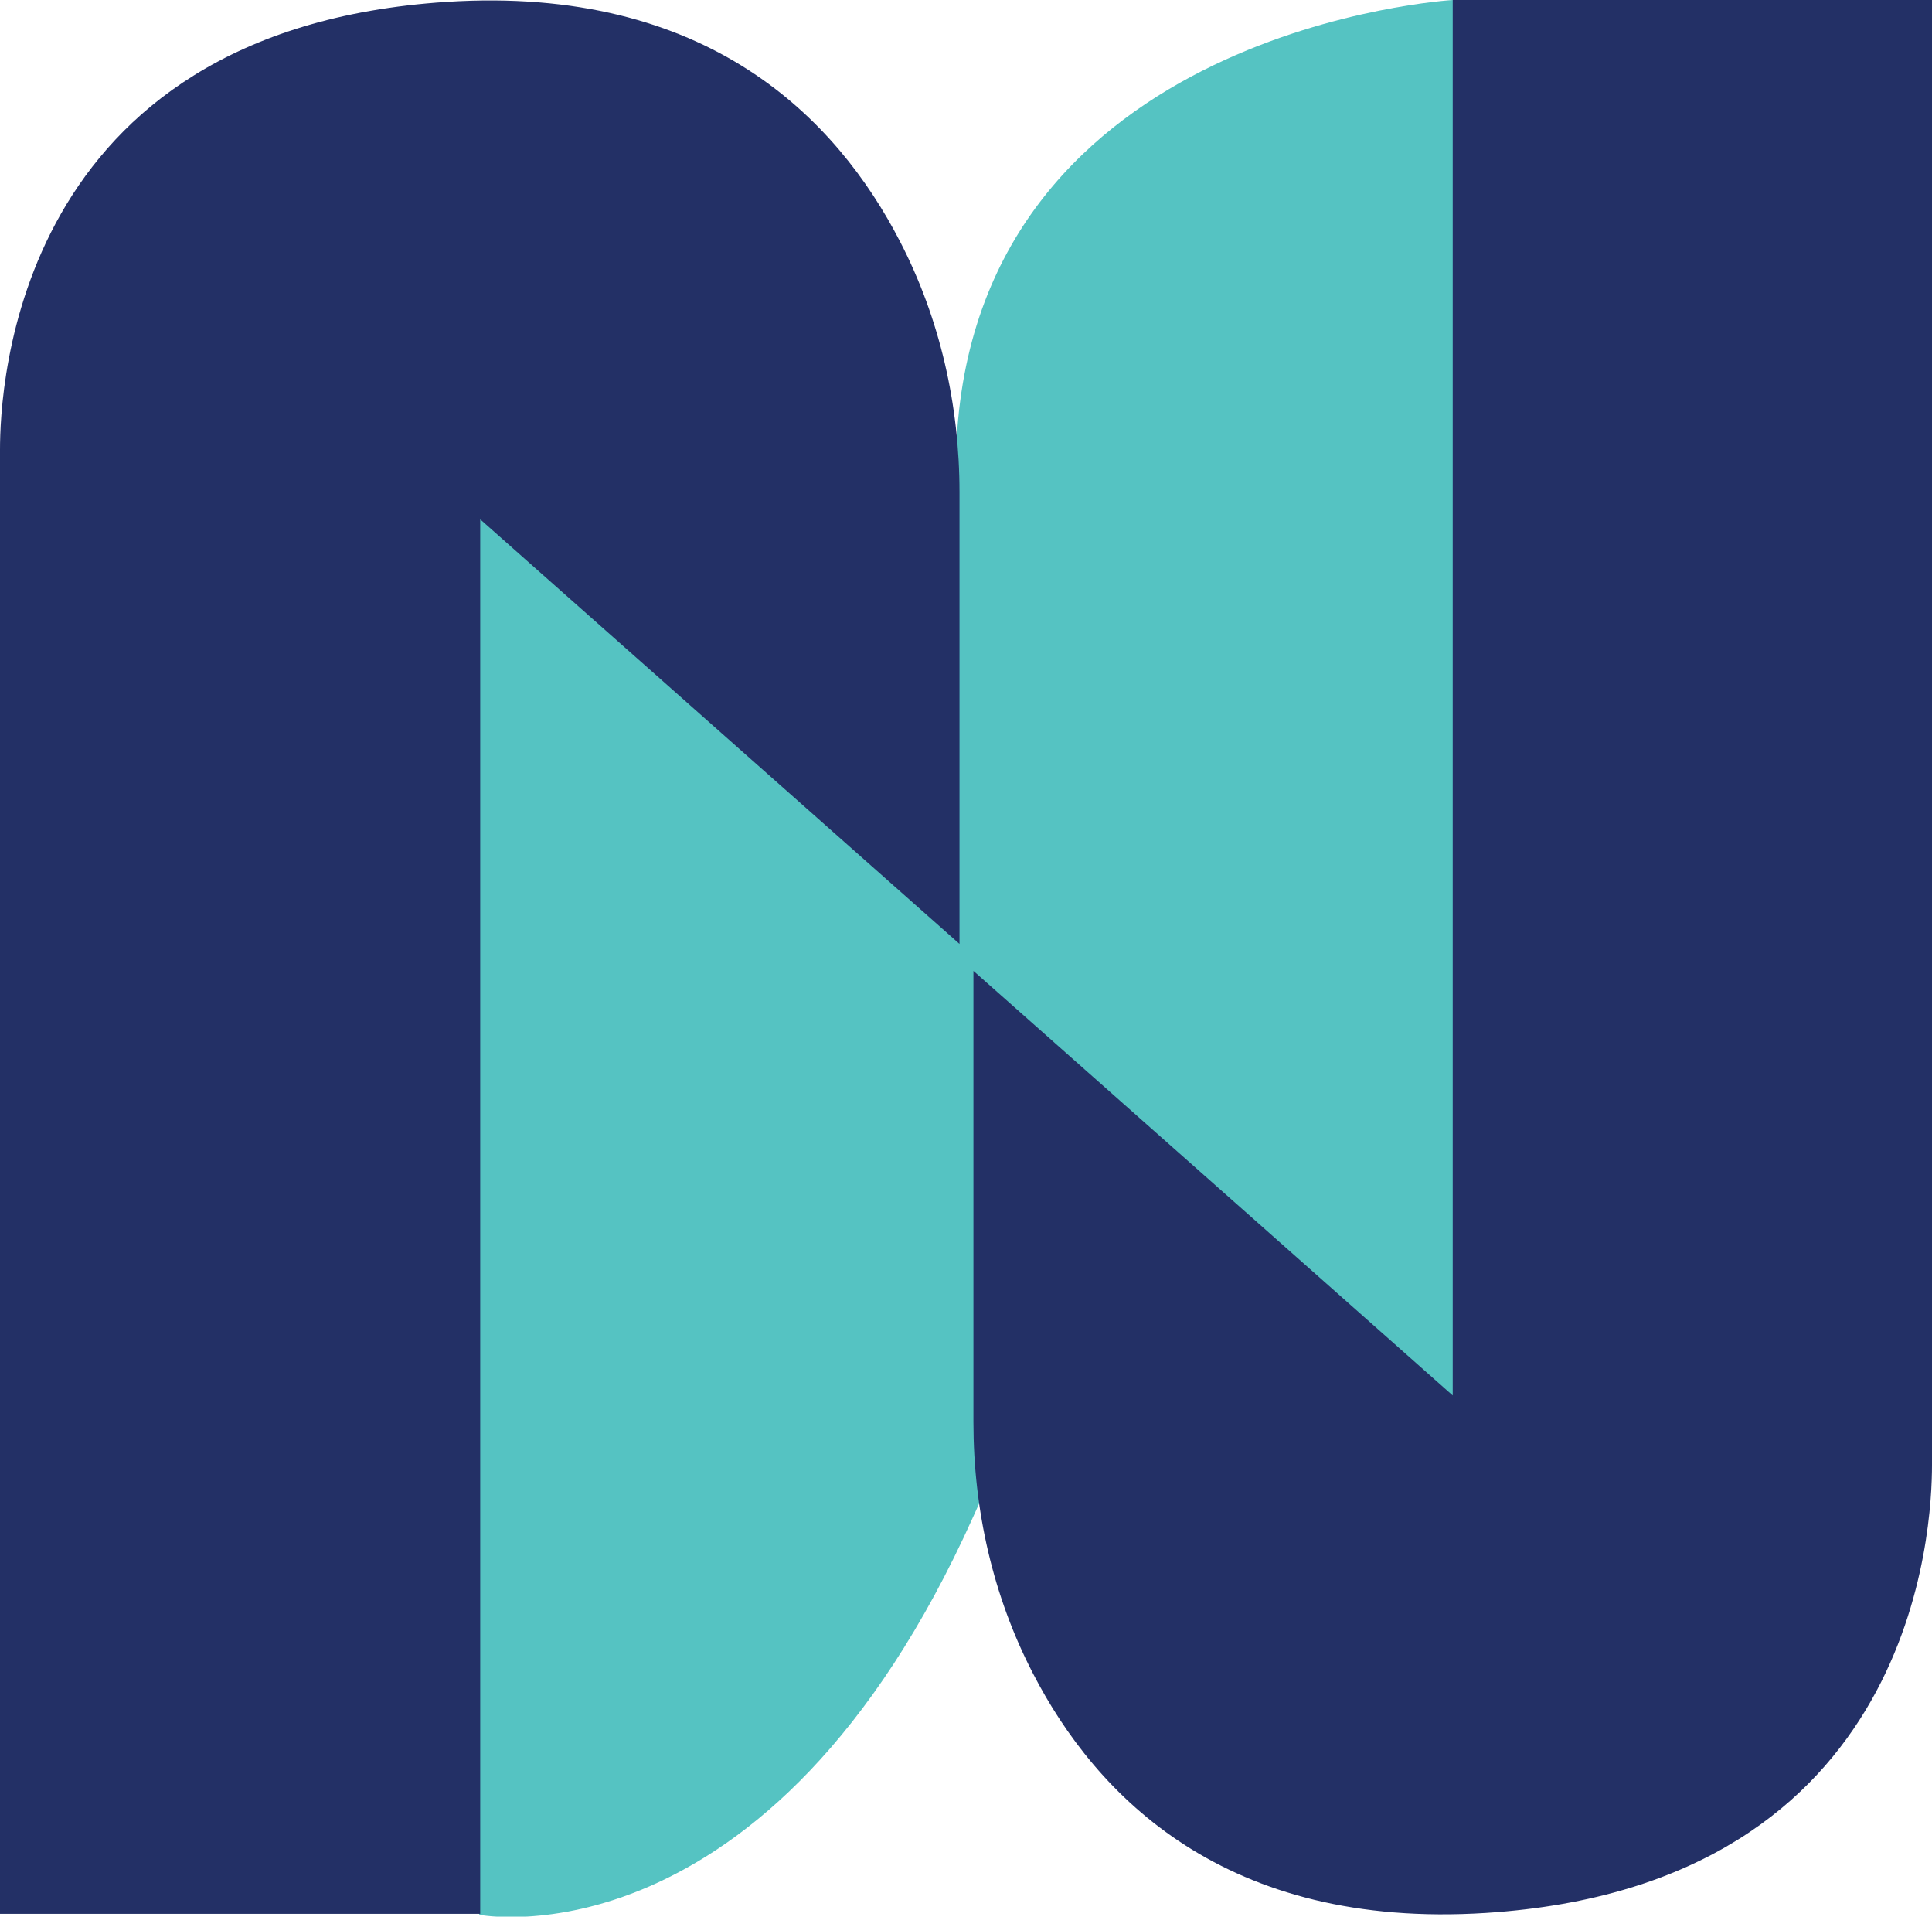 <?xml version="1.0" encoding="UTF-8"?>
<svg id="Layer_1" xmlns="http://www.w3.org/2000/svg" viewBox="0 0 20.8 20.63">
  <defs>
    <style>
      .cls-1 {
        fill: #55c3c2;
      }

      .cls-2 {
        fill: #233066;
      }
    </style>
  </defs>
  <path class="cls-1" d="M5.16,20.61s3.12.61,5.32-4.29c2.33-5.2,1.08-1.55,1.08-1.55l3.05,3.09,3.42-2.98-.81-12.18-1.58-2.7s-5.09.3-5.34,4.72-2.79.15-2.79.15l-2.06-2.32s-1.62,1.44-1.66,1.58.07,4.67,0,5.23.66,9.13.74,9.53.63,1.71.63,1.71Z"/>
  <path class="cls-2" d="M0,20.61V5.19c0-.12,0-.23,0-.35C0,4.19.15.32,4.81.02c2.81-.18,4.2,1.26,4.88,2.58.43.83.64,1.76.64,2.7v4.86l-5.16-4.57v15.01H0Z"/>
  <path class="cls-2" d="M20.8,0v15.42c0,.12,0,.23,0,.35,0,.64-.15,4.52-4.8,4.82-2.81.18-4.2-1.26-4.88-2.58-.43-.83-.64-1.76-.64-2.7v-4.86l5.16,4.57V0h5.16Z"/>
</svg>